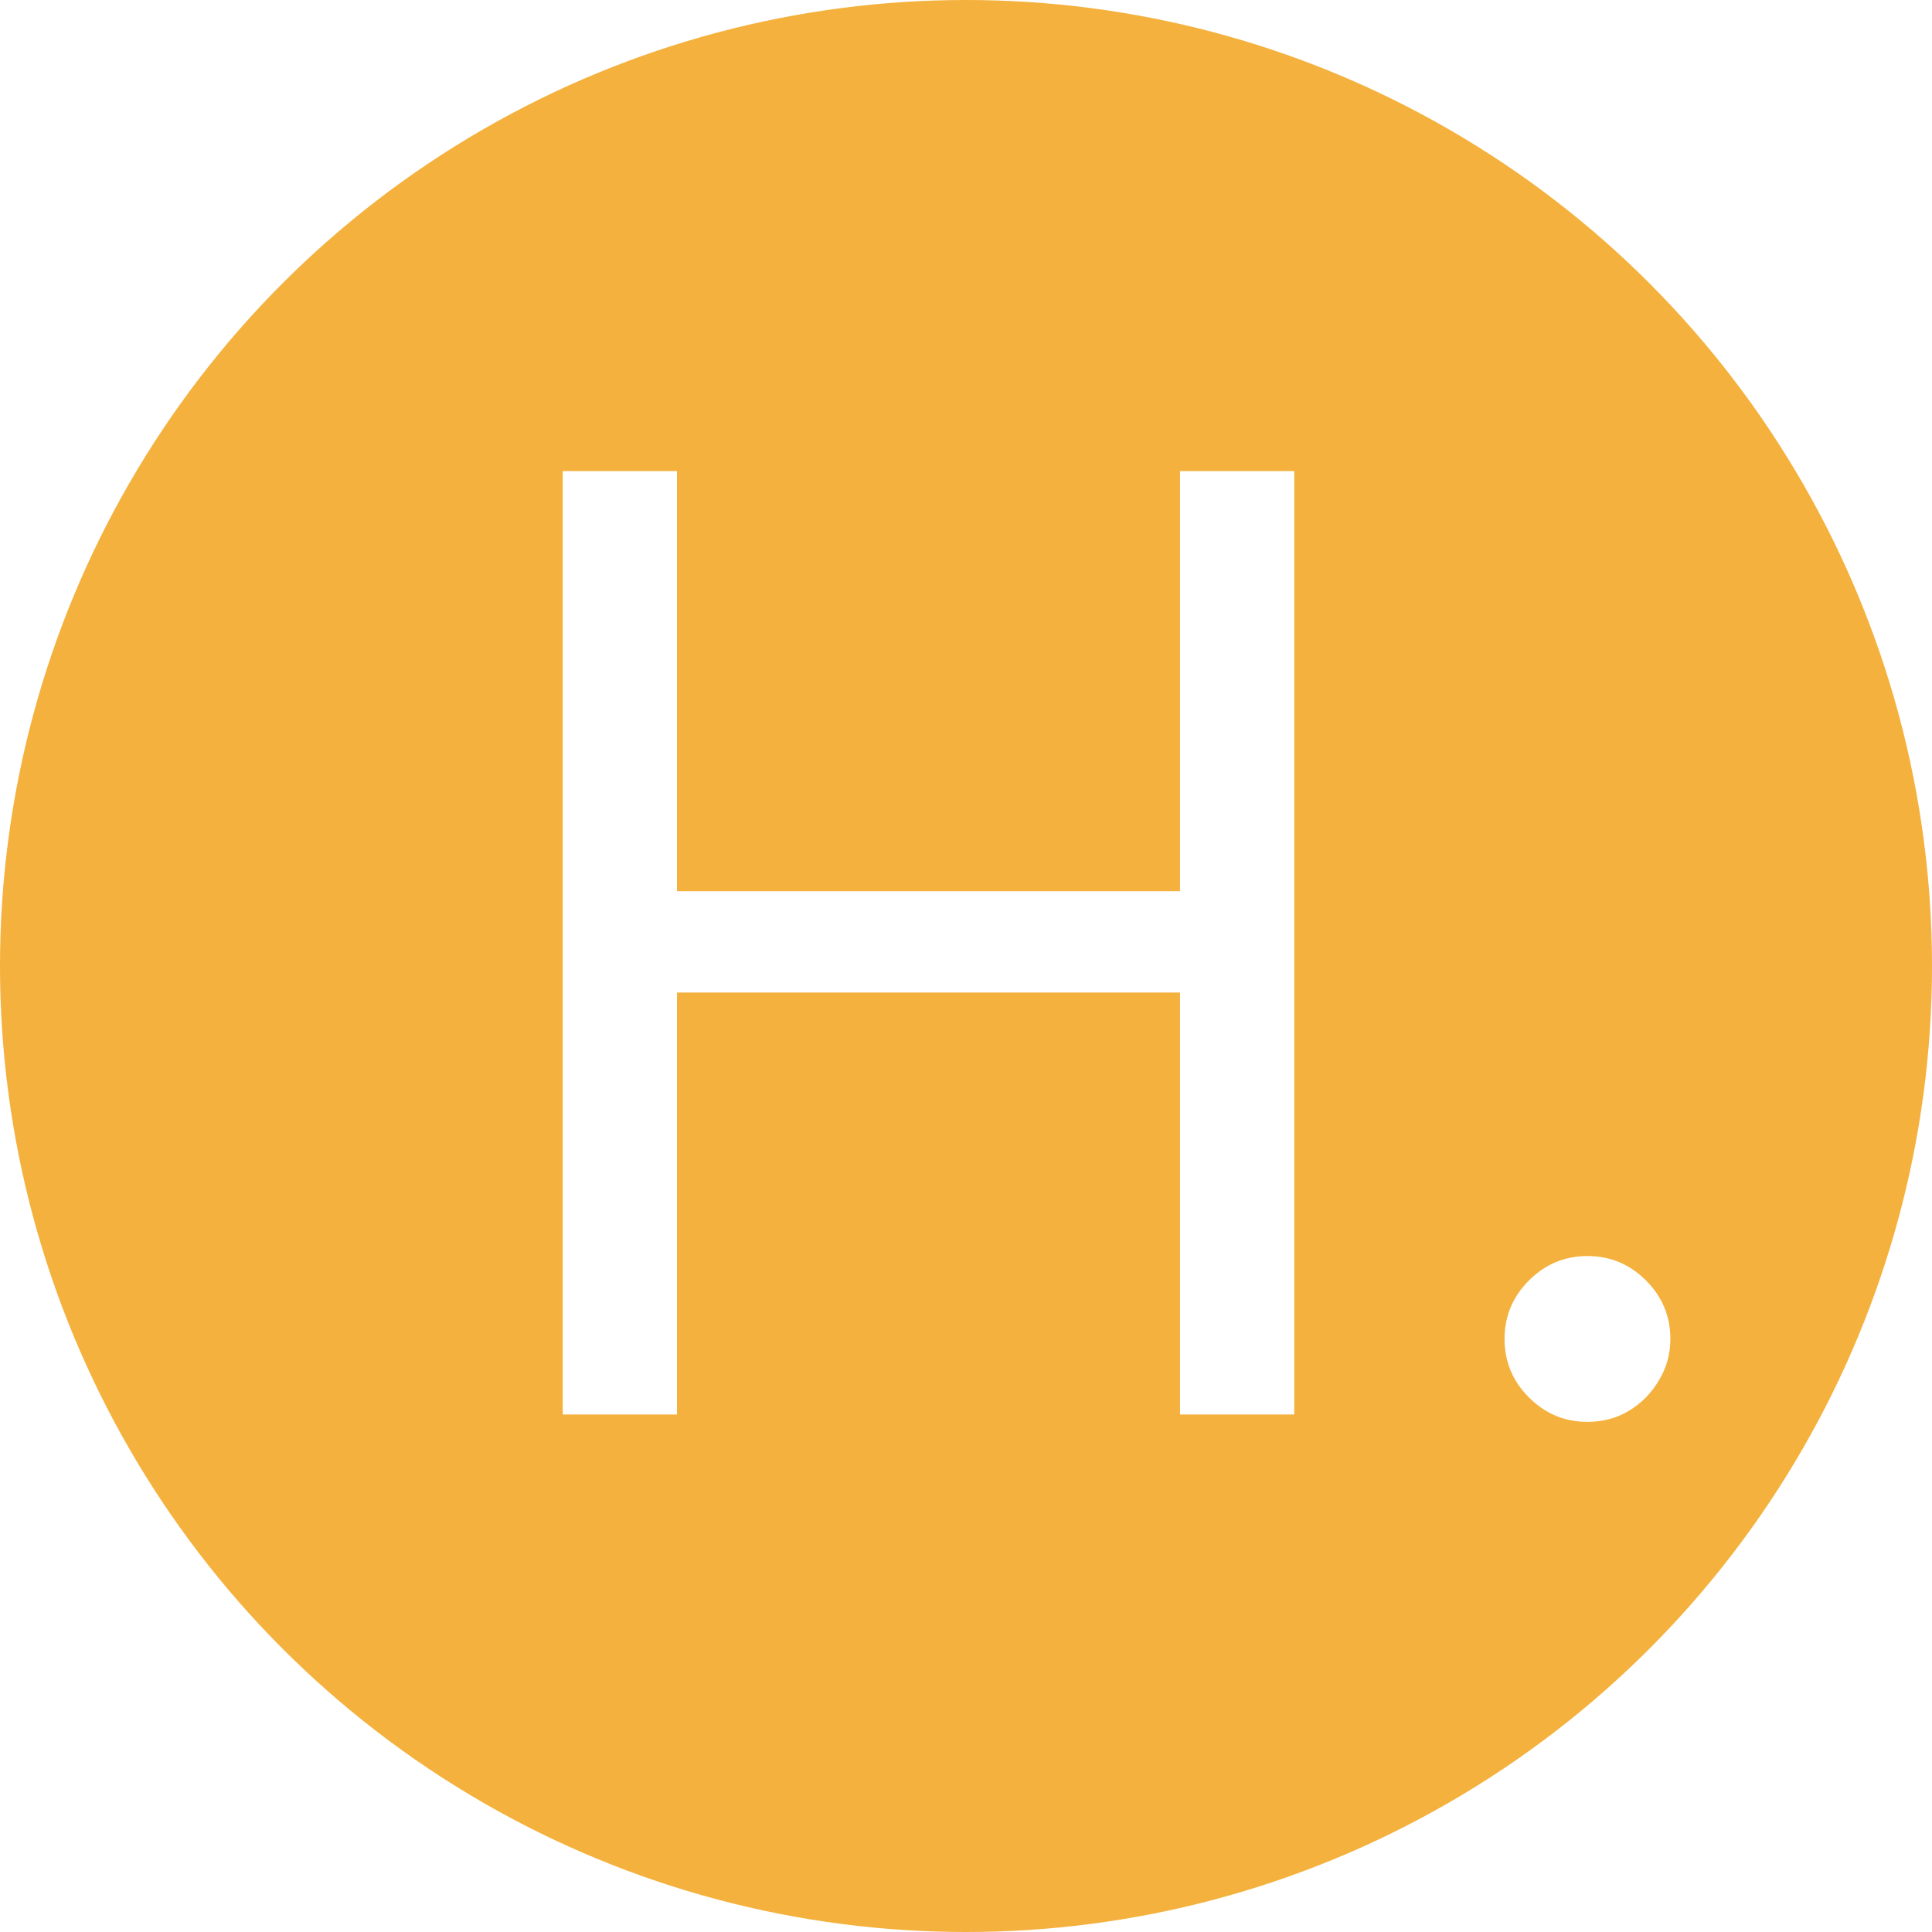 <svg width="140" height="140" viewBox="0 0 140 140" fill="none" xmlns="http://www.w3.org/2000/svg">
<rect x="0" y="0" width="140" height="140" fill="#333333" stroke="none"/>
<g clip-path="url(#clip0_2107_17)">
<rect width="140" height="140" fill="white"/>
<circle cx="70" cy="70" r="70" fill="#F4B13D"/>
<path d="M40.778 102.5V34.136H49.057V64.579H85.508V34.136H93.787V102.5H85.508V71.923H49.057V102.5H40.778ZM115.034 103.034C113.387 103.034 111.974 102.444 110.794 101.265C109.615 100.085 109.025 98.672 109.025 97.026C109.025 95.379 109.615 93.966 110.794 92.786C111.974 91.607 113.387 91.017 115.034 91.017C116.681 91.017 118.094 91.607 119.273 92.786C120.453 93.966 121.042 95.379 121.042 97.026C121.042 98.116 120.764 99.117 120.208 100.03C119.674 100.942 118.95 101.677 118.038 102.233C117.148 102.767 116.146 103.034 115.034 103.034Z" fill="white"/>
</g>
<defs>
<clipPath id="clip0_2107_17">
<rect width="140" height="140" fill="white"/>
</clipPath>
</defs>
</svg>
